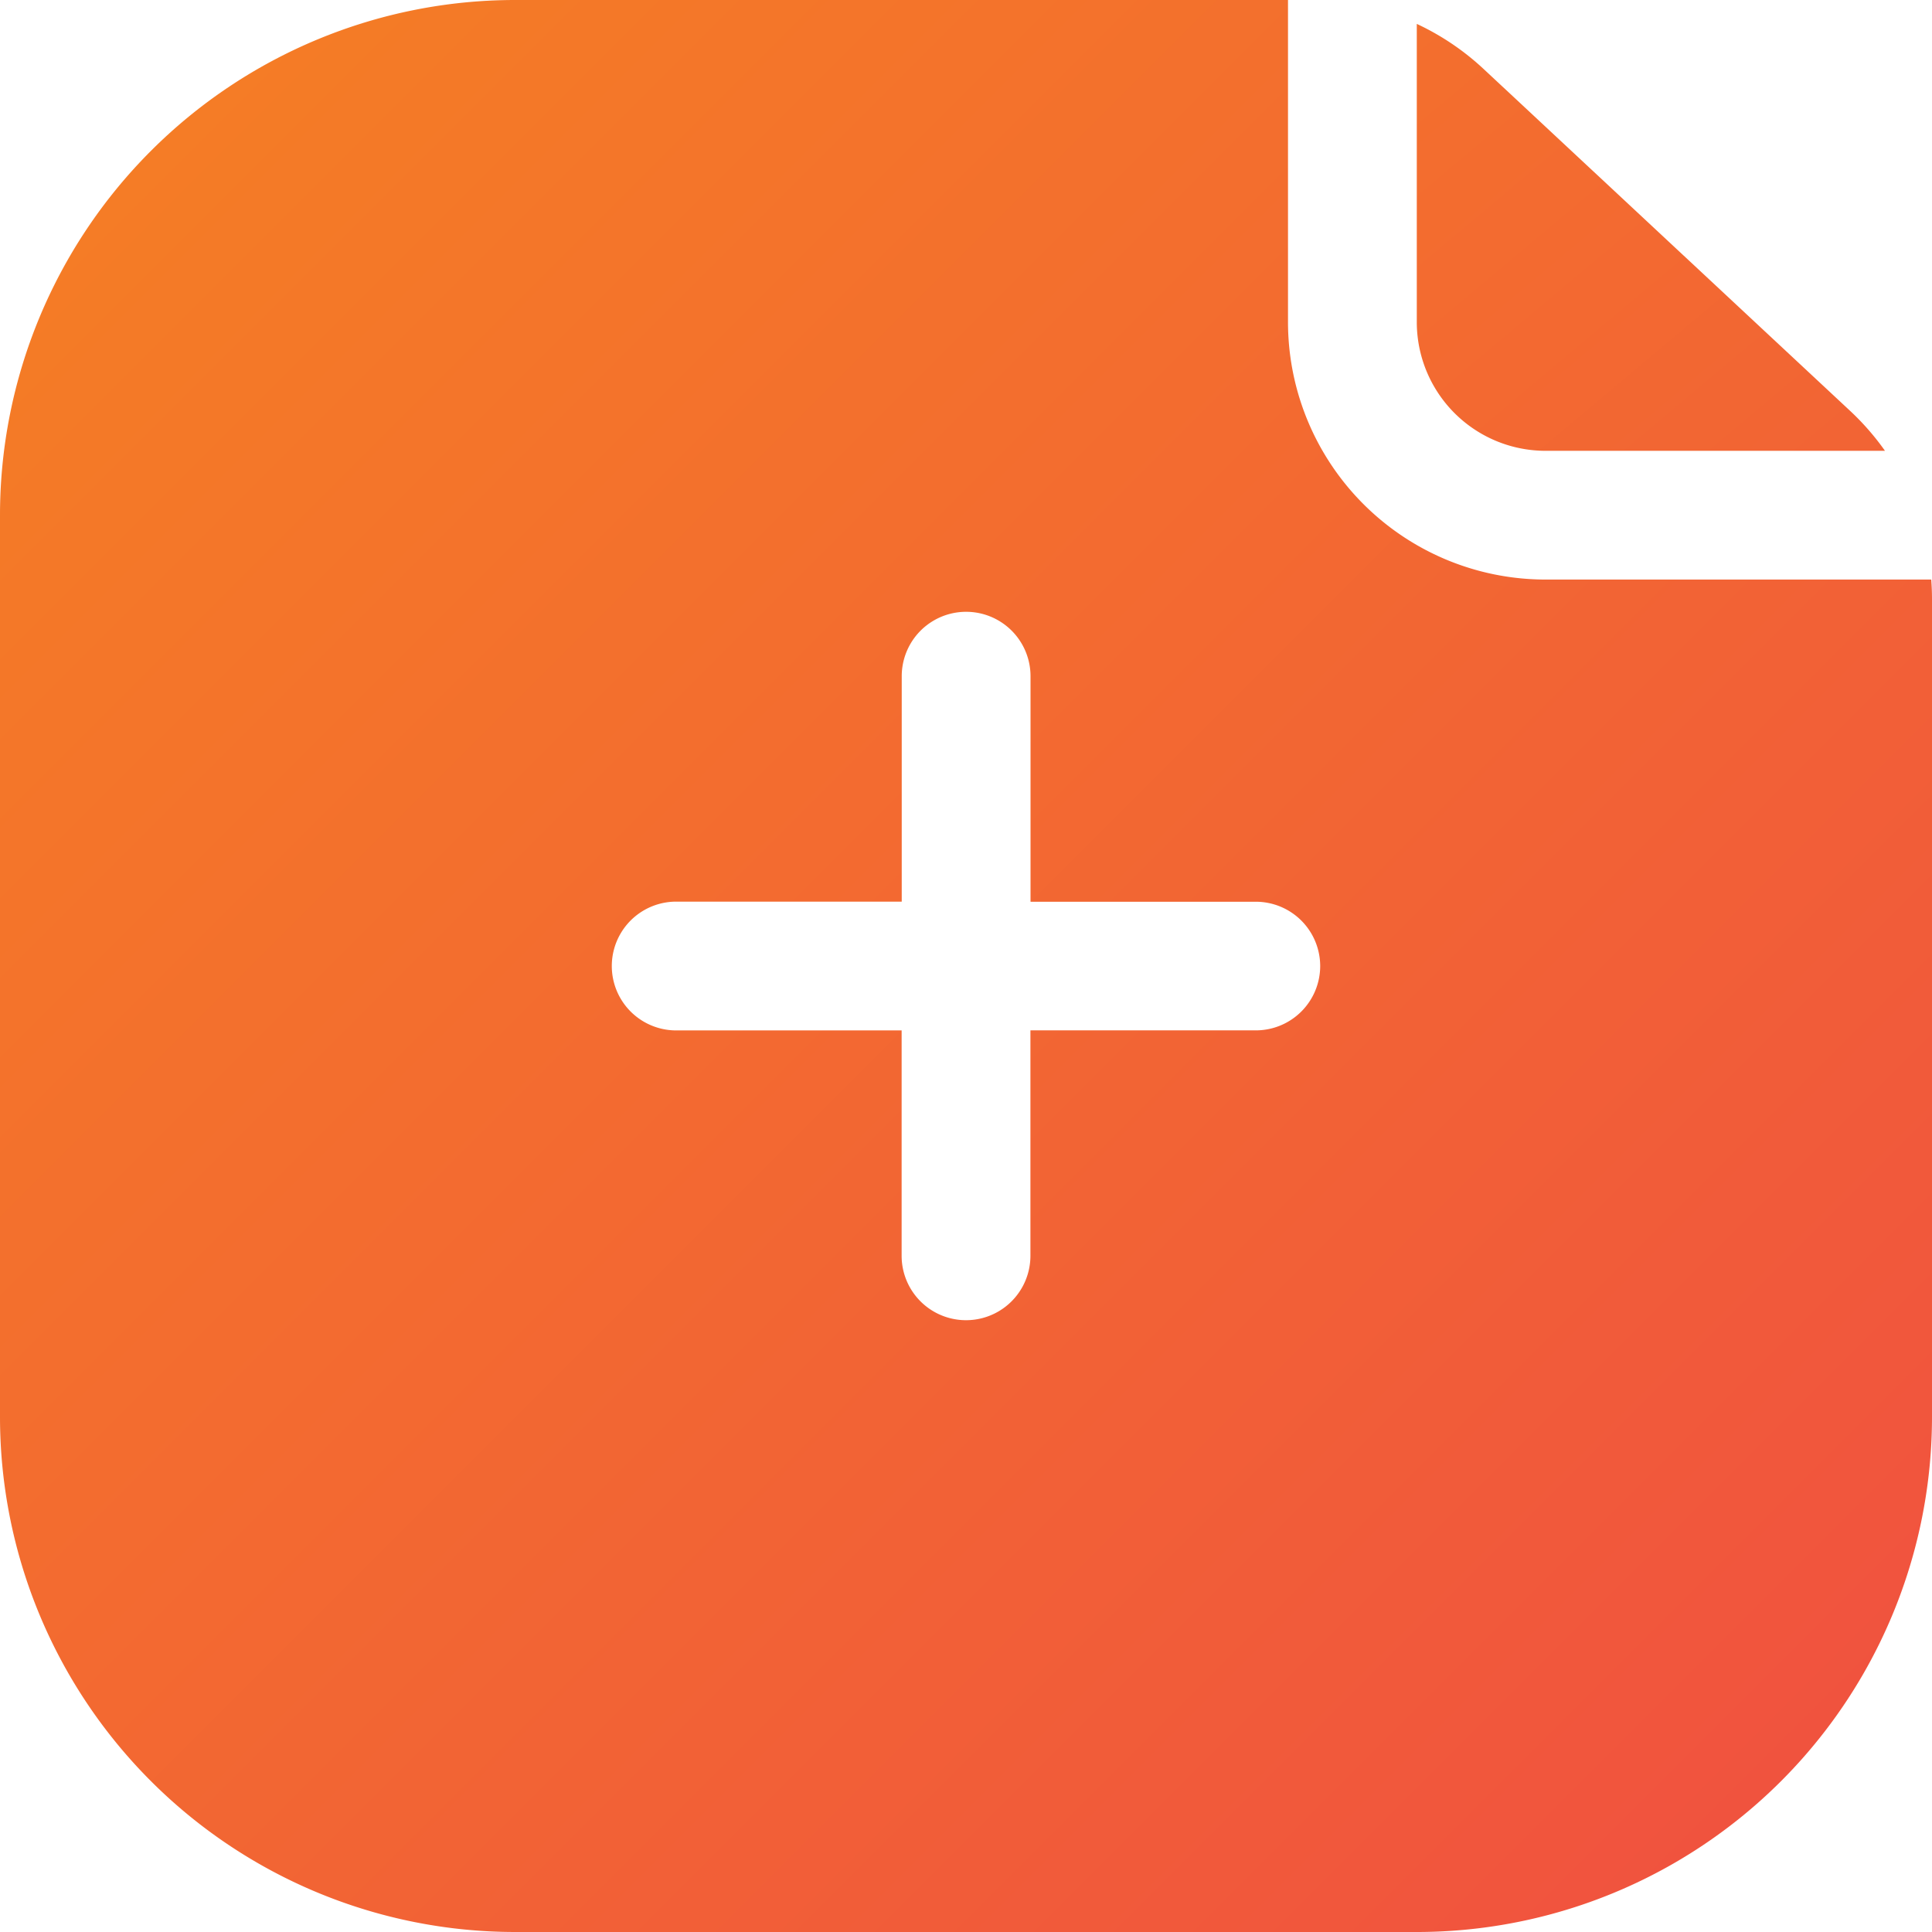 <svg xmlns="http://www.w3.org/2000/svg" xmlns:xlink="http://www.w3.org/1999/xlink" width="37.923" height="37.923" viewBox="0 0 37.923 37.923">
  <defs>
    <linearGradient id="linear-gradient" x2="1" y2="1" gradientUnits="objectBoundingBox">
      <stop offset="0" stop-color="#f58023"/>
      <stop offset="1" stop-color="#f04f41"/>
    </linearGradient>
    <linearGradient id="linear-gradient-2" x1="-3.097" y2="4.426" xlink:href="#linear-gradient"/>
  </defs>
  <g id="icon-build-create" transform="translate(-2 -2)">
    <path id="Path_667" data-name="Path 667" d="M27.282,2V8.32a5.056,5.056,0,0,0,5.056,5.056h7.57q.015.191.015.384V29.81A10.113,10.113,0,0,1,29.81,39.923h-17.7A10.113,10.113,0,0,1,2,29.81v-17.7A10.113,10.113,0,0,1,12.113,2Zm.632,18.961a1.264,1.264,0,0,1-1.264,1.264H22.226V26.65a1.264,1.264,0,0,1-2.528,0V22.226H15.273a1.264,1.264,0,1,1,0-2.528H19.7V15.273a1.264,1.264,0,1,1,2.528,0V19.7H26.65A1.264,1.264,0,0,1,27.914,20.961Z" fill-rule="evenodd" fill="url(#linear-gradient)"/>
    <path id="Path_668" data-name="Path 668" d="M46,2.742V8.594a2.528,2.528,0,0,0,2.528,2.528H55.19a5.053,5.053,0,0,0-.684-.784l-7.183-6.7A5.055,5.055,0,0,0,46,2.742Z" transform="translate(-16.19 -0.273)" fill="url(#linear-gradient-2)"/>
  </g>
</svg>
